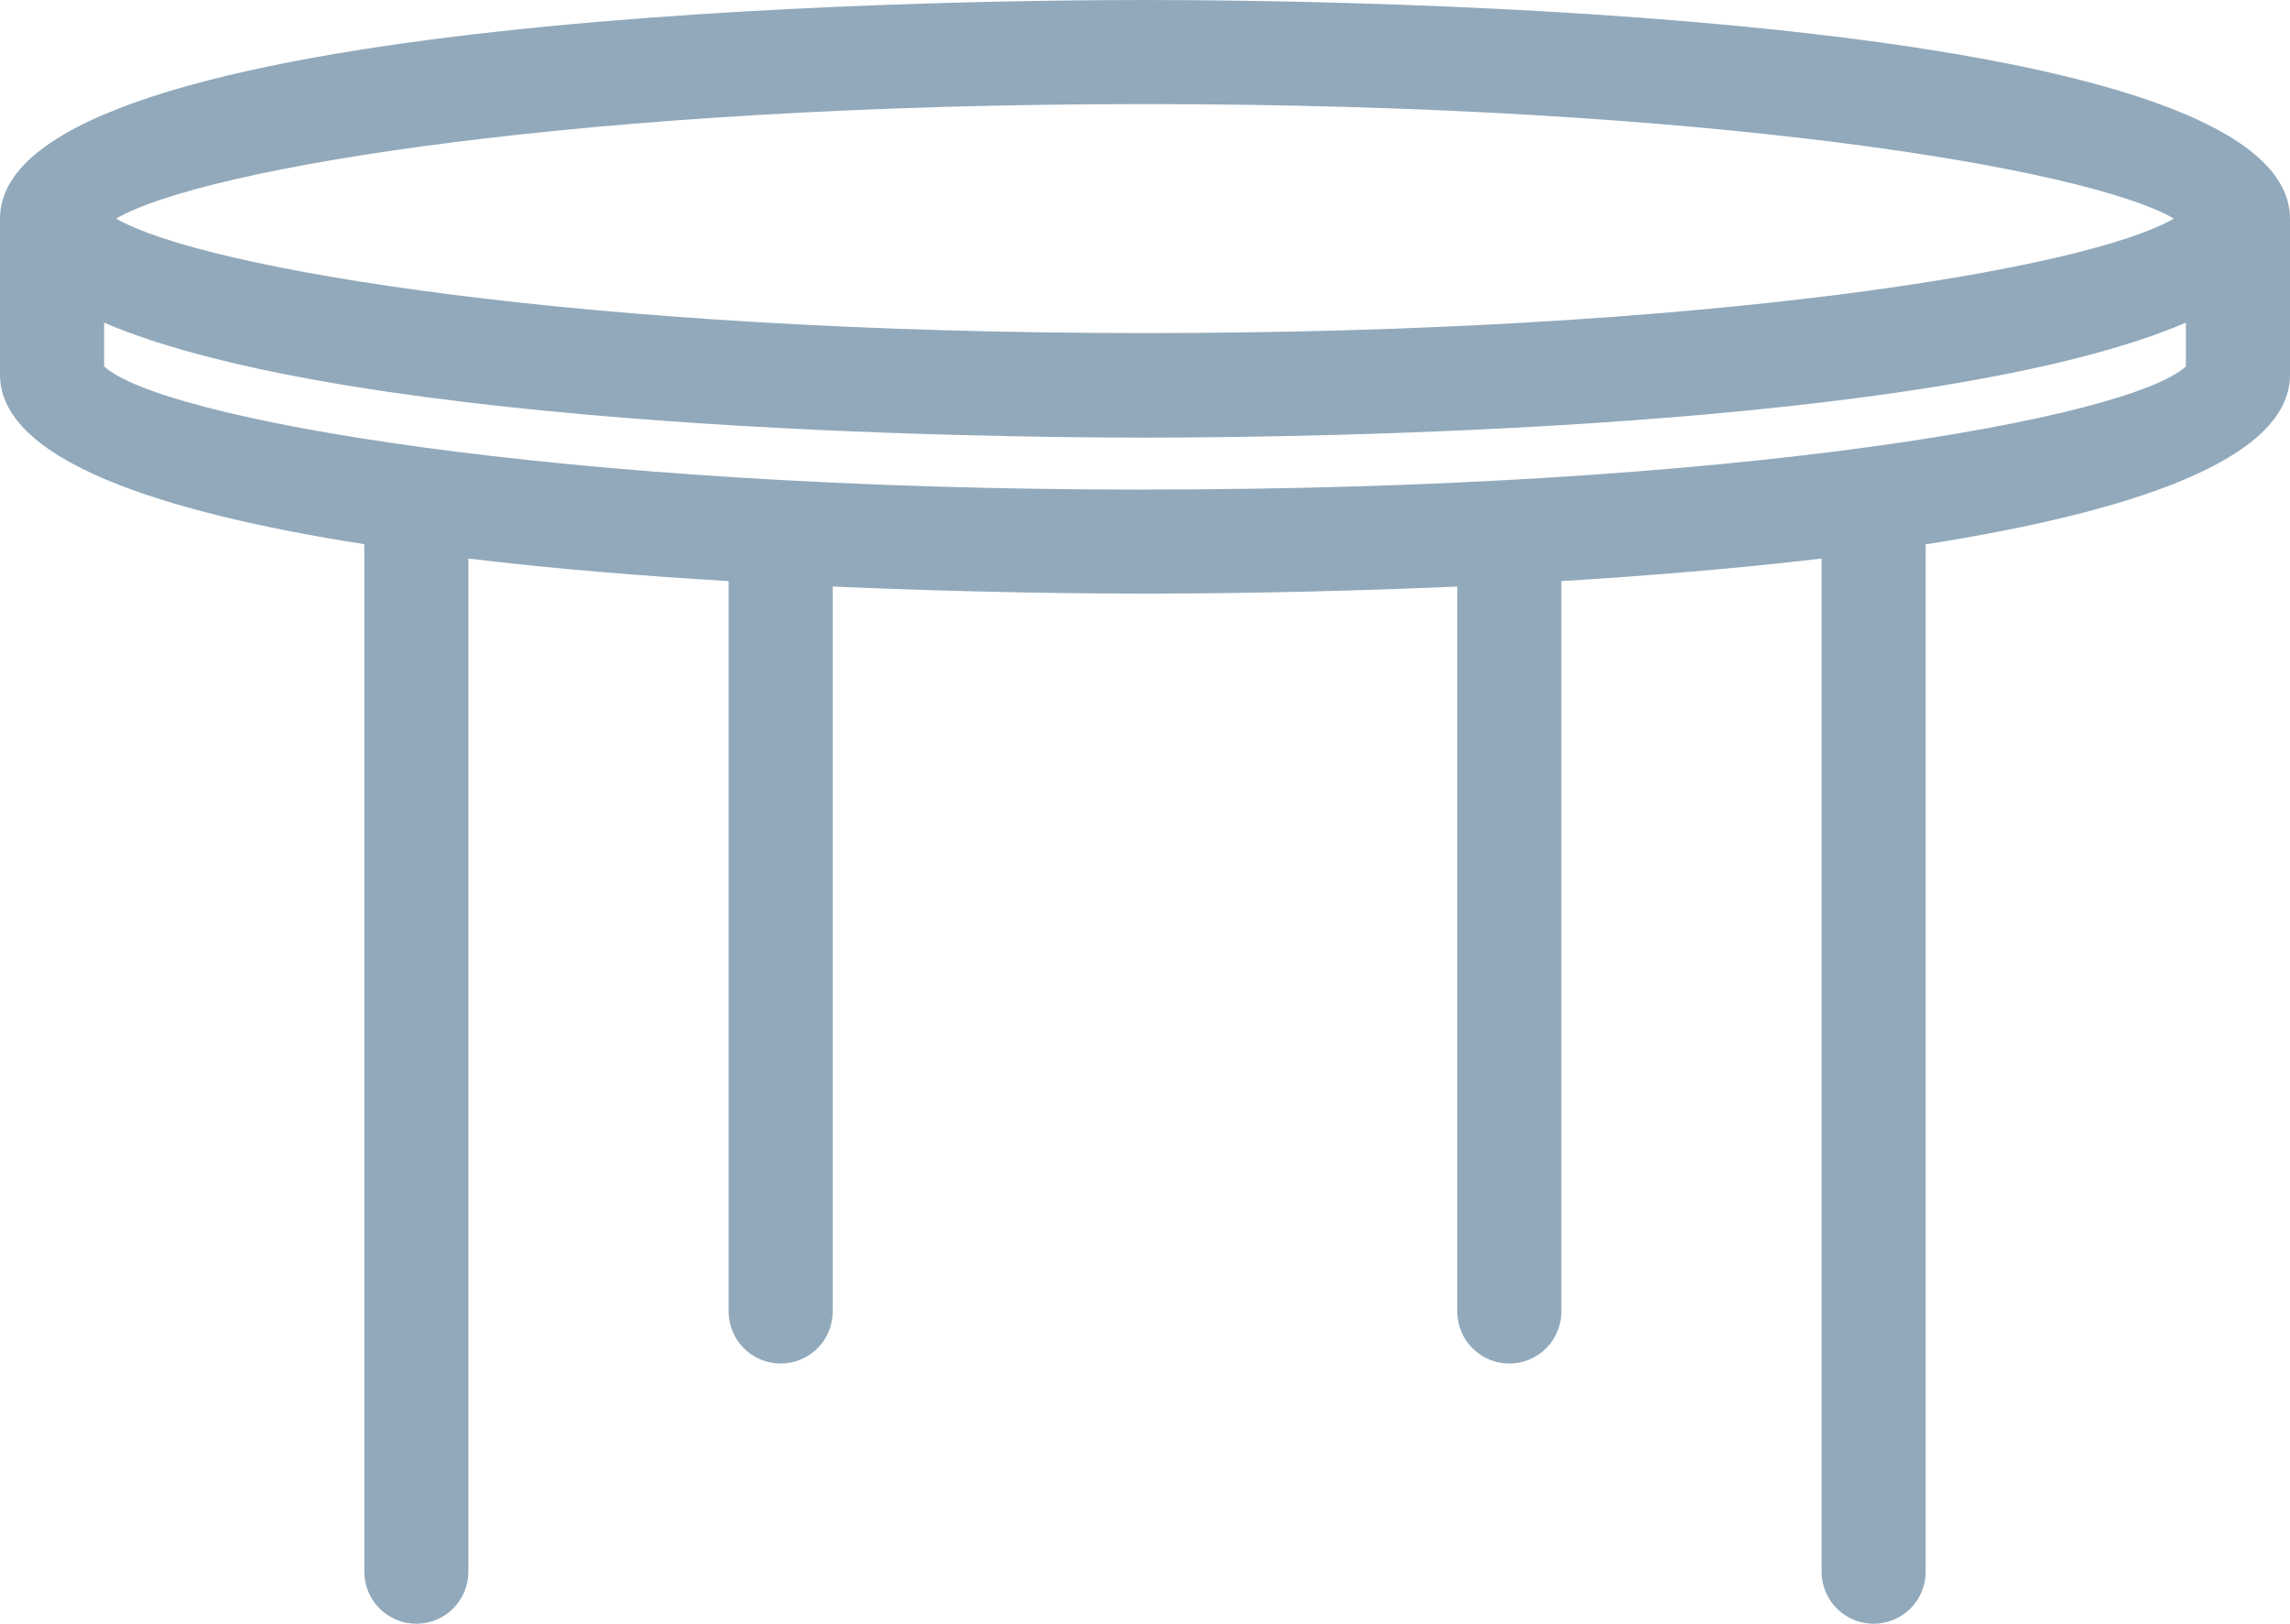 <svg width="55" height="39" viewBox="0 0 55 39" fill="none" xmlns="http://www.w3.org/2000/svg">
<path d="M27.5 0C22.907 0 0 0.25 0 5.25V9C0 11.055 3.875 12.307 8.75 13.071V37.75C8.75 38.081 8.882 38.4 9.116 38.634C9.351 38.868 9.668 39 10 39C10.332 39 10.649 38.868 10.884 38.634C11.118 38.4 11.25 38.081 11.25 37.75V13.415C13.311 13.665 15.453 13.834 17.5 13.957V31.5C17.5 31.831 17.632 32.15 17.866 32.384C18.101 32.618 18.419 32.75 18.75 32.75C19.081 32.75 19.399 32.618 19.634 32.384C19.868 32.15 20 31.831 20 31.5V14.088C23.358 14.235 26.183 14.258 27.5 14.258C28.817 14.258 31.642 14.235 35 14.088V31.5C35 31.831 35.132 32.15 35.366 32.384C35.6 32.618 35.919 32.75 36.25 32.75C36.581 32.75 36.9 32.618 37.134 32.384C37.368 32.15 37.5 31.831 37.5 31.5V13.957C39.546 13.832 41.689 13.659 43.75 13.415V37.75C43.75 38.081 43.882 38.4 44.116 38.634C44.35 38.868 44.669 39 45 39C45.331 39 45.65 38.868 45.884 38.634C46.118 38.4 46.25 38.081 46.25 37.75V13.074C51.125 12.31 55 11.057 55 9.002V5.253C55 0.25 32.093 0 27.5 0ZM27.5 2.5C40.986 2.5 50.125 4.039 52.211 5.25C50.125 6.465 40.986 8 27.5 8C14.014 8 4.875 6.46 2.789 5.25C4.875 4.036 14.014 2.5 27.5 2.5ZM27.5 11.76C13.238 11.76 3.837 10.039 2.5 8.799V7.75C8.56 10.346 23.84 10.511 27.5 10.511C31.16 10.511 46.44 10.346 52.5 7.75V8.8C51.163 10.036 41.763 11.758 27.5 11.758V11.76Z" fill="#91A9BB"/>
</svg>
